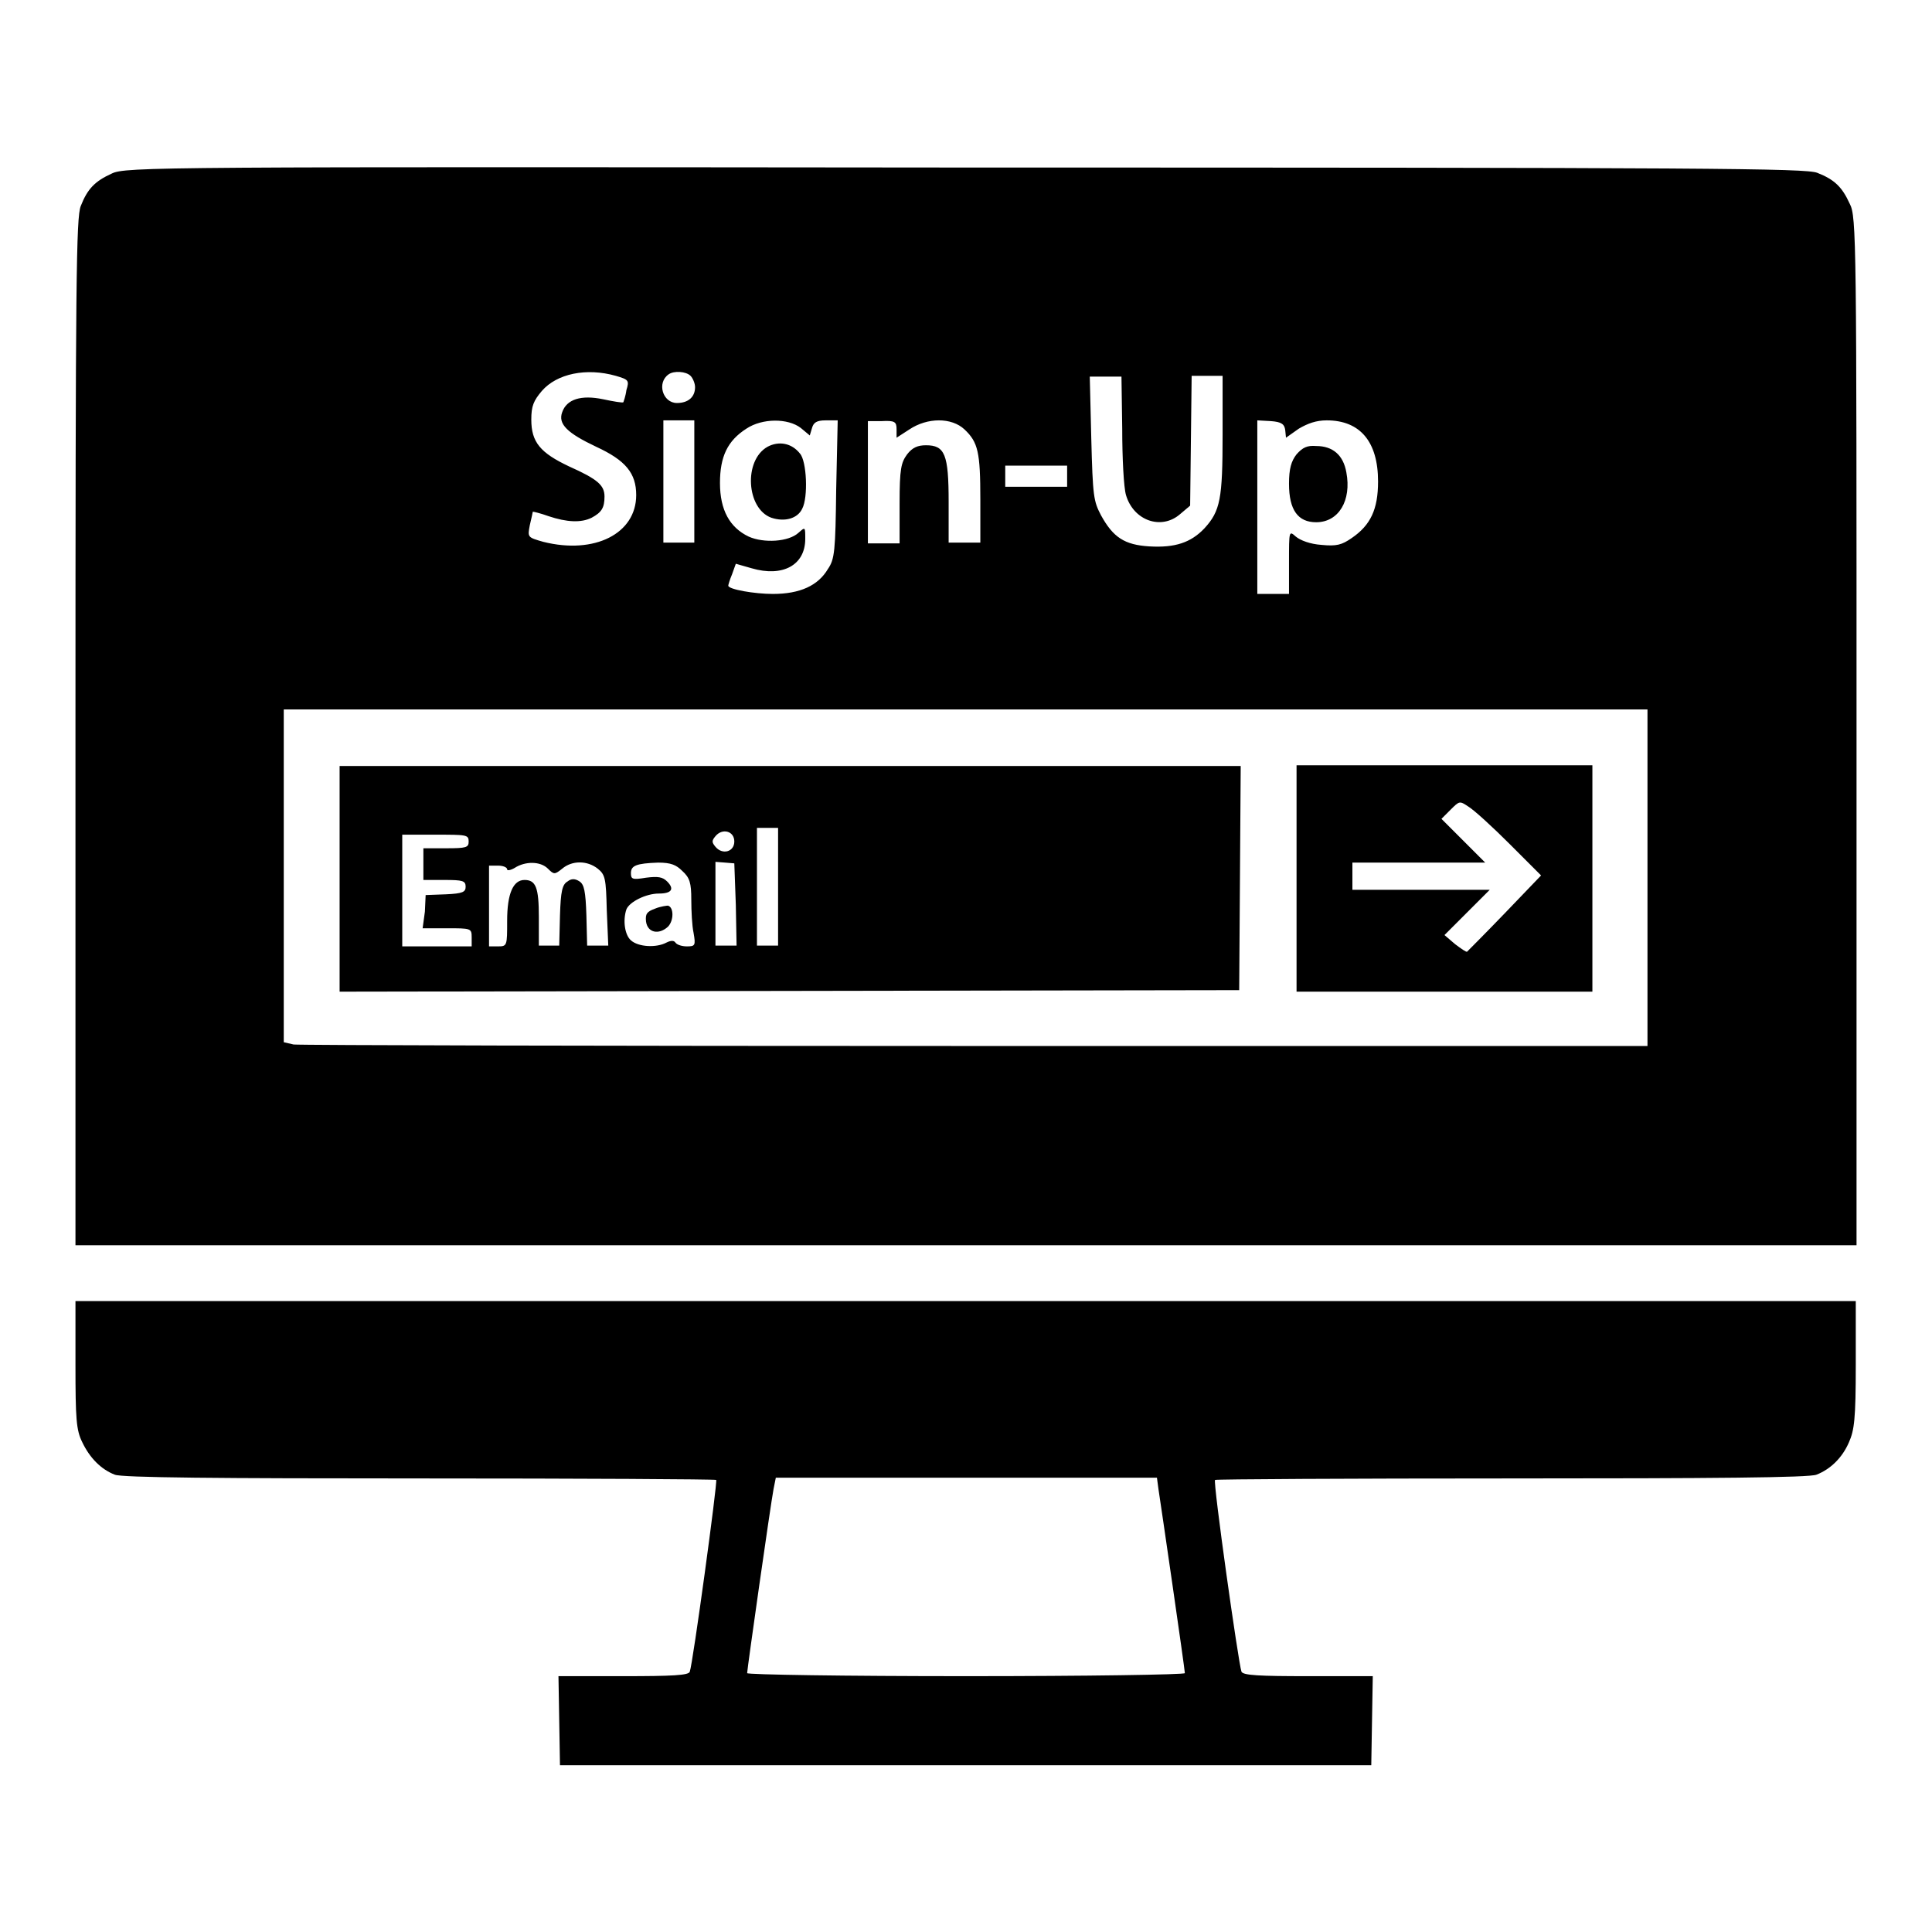 <?xml version="1.0" encoding="utf-8"?>
<!-- Svg Vector Icons : http://www.onlinewebfonts.com/icon -->
<!DOCTYPE svg PUBLIC "-//W3C//DTD SVG 1.1//EN" "http://www.w3.org/Graphics/SVG/1.1/DTD/svg11.dtd">
<svg version="1.1" xmlns="http://www.w3.org/2000/svg" xmlns:xlink="http://www.w3.org/1999/xlink" x="0px" y="0px" viewBox="0 0 256 256" enable-background="new 0 0 256 256" xml:space="preserve">
<g><g><g><path fill="#000000" d="M14.8,23c-2.2,1-3.2,2-4.1,4.3C10.1,28.8,10,36.8,10,97v68h118h118V96.9c0-65.1,0-68.2-0.9-69.9c-1-2.2-2-3.2-4.3-4.1c-1.5-0.6-13.8-0.7-112.9-0.7C21,22.1,16.6,22.1,14.8,23z M81.6,49.8c1.7,0.5,1.8,0.6,1.4,1.9c-0.1,0.8-0.4,1.6-0.4,1.6c-0.1,0.1-1.3-0.1-2.7-0.4c-2.9-0.6-4.8,0-5.4,1.7c-0.6,1.6,0.7,2.8,4.5,4.6c3.9,1.8,5.3,3.5,5.3,6.4c0,5.1-5.5,7.9-12.3,6.2c-2.1-0.6-2.1-0.6-1.8-2.2c0.2-0.9,0.4-1.7,0.4-1.8c0.1,0,1,0.2,2.1,0.6c2.4,0.8,4.3,0.9,5.7,0.2c1.3-0.7,1.7-1.3,1.7-2.8c0-1.5-0.9-2.3-4.7-4c-3.8-1.8-5-3.2-5-6.2c0-1.8,0.3-2.5,1.4-3.8C73.8,49.5,77.7,48.7,81.6,49.8z M91.5,49.8c0.3,0.3,0.6,1,0.6,1.5c0,1.3-0.9,2.1-2.4,2.1c-1.9,0-2.7-2.7-1.1-3.8C89.3,49.1,90.9,49.2,91.5,49.8z M148.7,56.8c0,3.9,0.2,7.8,0.5,8.8c1,3.4,4.7,4.7,7.2,2.5l1.3-1.1l0.1-8.6l0.1-8.6h2.1h2v7.8c0,8.5-0.3,10.1-2.4,12.4c-1.8,1.9-3.9,2.6-7.3,2.4c-3.3-0.2-4.8-1.2-6.4-4.1c-1-1.9-1.1-2.5-1.3-10.2l-0.2-8.2h2.1h2.1L148.7,56.8L148.7,56.8z M92,63.8v8.1H90h-2.1v-8.1v-8.1H90H92V63.8z M106.1,56.7l1.2,1l0.3-1c0.2-0.7,0.6-1,1.8-1h1.6l-0.2,9.1c-0.1,8.2-0.2,9.3-1.1,10.6c-1.3,2.2-3.7,3.3-7.3,3.3c-2.4,0-5.9-0.6-5.9-1.1c0-0.1,0.2-0.8,0.5-1.5l0.5-1.4l2.1,0.6c4.1,1.2,7.1-0.4,7.1-3.9c0-1.6,0-1.6-0.9-0.8c-1.3,1.2-4.6,1.4-6.6,0.5c-2.5-1.2-3.8-3.5-3.8-7.1c0-3.5,1-5.6,3.5-7.2C101,55.4,104.4,55.4,106.1,56.7z M118.8,56.9V58l1.7-1.1c2.4-1.6,5.6-1.6,7.3,0c1.8,1.7,2.1,3,2.1,9.3v5.7h-2.1h-2.1v-5.4c0-6.3-0.5-7.5-3-7.5c-1.1,0-1.8,0.3-2.5,1.2c-0.8,1.1-1,1.9-1,6.5v5.3h-2.1h-2.1v-8.1v-8.1h1.8C118.6,55.7,118.8,55.9,118.8,56.9z M170.3,57l0.1,1l1.7-1.2c1.2-0.7,2.3-1.1,3.7-1.1c4.4,0,6.8,2.8,6.8,8.1c0,3.7-1,5.8-3.5,7.5c-1.3,0.9-2,1.1-4,0.9c-1.5-0.1-2.8-0.6-3.4-1.1c-0.9-0.8-0.9-0.8-0.9,3.4v4.2h-2.1h-2.1V67.2V55.7l1.8,0.1C169.8,55.9,170.2,56.2,170.3,57z M141.4,63.1v1.4h-4.1h-4.1v-1.4v-1.4h4.1h4.1V63.1z M218.3,116.3v22.3l-89.1,0c-49,0-89.7-0.1-90.3-0.2l-1.3-0.3v-22.1V94H128h90.3V116.3z"/><path fill="#000000" d="M101.7,59.2c-3.2,1.8-2.8,8.2,0.5,9.4c1.8,0.6,3.5,0.1,4.1-1.2c0.8-1.5,0.6-6.3-0.3-7.3C104.9,58.7,103.2,58.4,101.7,59.2z"/><path fill="#000000" d="M171.8,60.2c-0.7,0.9-1,1.9-1,3.9c0,3.5,1.2,5.1,3.6,5.1c3,0,4.7-2.9,4-6.6c-0.4-2.3-1.8-3.5-4-3.5C173.2,59,172.6,59.3,171.8,60.2z"/><path fill="#000000" d="M45,116.4v15l59.6-0.1l59.6-0.1l0.1-14.9l0.1-14.8h-59.7H45V116.4z M103.1,117.5v7.8h-1.4h-1.4v-7.8v-7.8h1.4h1.4V117.5z M97.3,111.5c0,1.4-1.6,1.8-2.5,0.7c-0.5-0.6-0.5-0.8,0-1.4C95.7,109.7,97.3,110.1,97.3,111.5z M62.1,111.5c0,0.8-0.3,0.9-3,0.9h-3v2.1v2.1h2.8c2.4,0,2.8,0.1,2.8,0.9c0,0.7-0.4,0.9-2.6,1l-2.7,0.1l-0.1,2.2L56,123h3.2c3.2,0,3.3,0,3.3,1.2v1.2h-4.6h-4.6V118v-7.4h4.4C61.8,110.6,62.1,110.6,62.1,111.5z M72.6,115.1c0.8,0.8,0.9,0.8,1.9,0c1.3-1.1,3.3-1.1,4.7,0c1,0.8,1.1,1.3,1.2,5.5l0.2,4.7h-1.4h-1.4l-0.1-4c-0.1-3.2-0.3-4.1-0.9-4.5c-0.6-0.4-1.1-0.4-1.6,0c-0.7,0.4-0.9,1.3-1,4.5l-0.1,4h-1.3h-1.4v-3.8c0-3.9-0.4-4.9-1.9-4.9c-1.5,0-2.3,1.8-2.3,5.4c0,3.3,0,3.4-1.2,3.4h-1.2V120v-5.3H66c0.6,0,1.2,0.2,1.2,0.5c0,0.2,0.5,0.1,1-0.2C69.6,114.1,71.6,114.1,72.6,115.1z M90.4,115.4c1,0.9,1.2,1.6,1.2,3.8c0,1.5,0.1,3.5,0.3,4.4c0.3,1.7,0.2,1.8-0.9,1.8c-0.6,0-1.3-0.2-1.5-0.5c-0.2-0.3-0.6-0.3-1.2,0c-1.3,0.7-3.7,0.6-4.7-0.3c-0.8-0.7-1.1-2.6-0.6-4.1c0.4-1,2.6-2.1,4.3-2.1s2.1-0.6,1.1-1.6c-0.6-0.6-1.2-0.7-2.8-0.5c-1.8,0.3-2,0.2-2-0.6c0-1,0.7-1.3,3.6-1.4C88.9,114.3,89.6,114.6,90.4,115.4z M97.5,119.9l0.1,5.4h-1.4h-1.4v-5.6v-5.5l1.3,0.1l1.2,0.1L97.5,119.9z"/><path fill="#000000" d="M86.8,120.4c-1.1,0.4-1.3,0.7-1.2,1.7c0.2,1.5,1.7,1.8,2.9,0.7c0.8-0.8,0.8-2.6,0-2.8C88.4,120,87.5,120.1,86.8,120.4z"/><path fill="#000000" d="M171.8,116.4v15h19.6H211v-15v-15h-19.6h-19.6V116.4L171.8,116.4z M200.1,111.9l4.1,4.1l-4.8,5c-2.6,2.7-4.9,5-5,5.1s-0.8-0.4-1.6-1l-1.4-1.2l3-3l3-3h-9.1h-9.1v-1.8v-1.8h8.8h8.8l-2.9-2.9l-2.9-2.9l1.2-1.2c1.2-1.2,1.2-1.2,2.4-0.4C195.4,107.4,197.8,109.6,200.1,111.9z"/><path fill="#000000" d="M10,180.8c0,7.2,0.1,8.7,0.9,10.3c1,2.1,2.5,3.6,4.3,4.3c0.9,0.4,13.8,0.5,40.4,0.5c21.5,0,39.2,0.1,39.3,0.2c0.2,0.2-3.1,24.4-3.5,25.4c-0.1,0.5-2.4,0.6-8.8,0.6H74l0.1,5.9l0.1,5.9H128h53.7l0.1-5.9l0.1-5.9h-8.6c-6.4,0-8.6-0.1-8.8-0.6c-0.4-1.1-3.8-25.2-3.5-25.4c0.1-0.1,17.8-0.2,39.3-0.2c26.5,0,39.5-0.1,40.4-0.5c1.8-0.7,3.4-2.2,4.3-4.3c0.7-1.6,0.9-3,0.9-10.3v-8.4H128H10V180.8z M153.5,197.3c0.3,1.9,3.5,23.9,3.5,24.4c0,0.2-13,0.4-29,0.4s-29-0.2-29-0.4c0-0.5,3.1-22.3,3.5-24.4l0.3-1.5H128h25.3L153.5,197.3z"/></g></g></g>
</svg>
